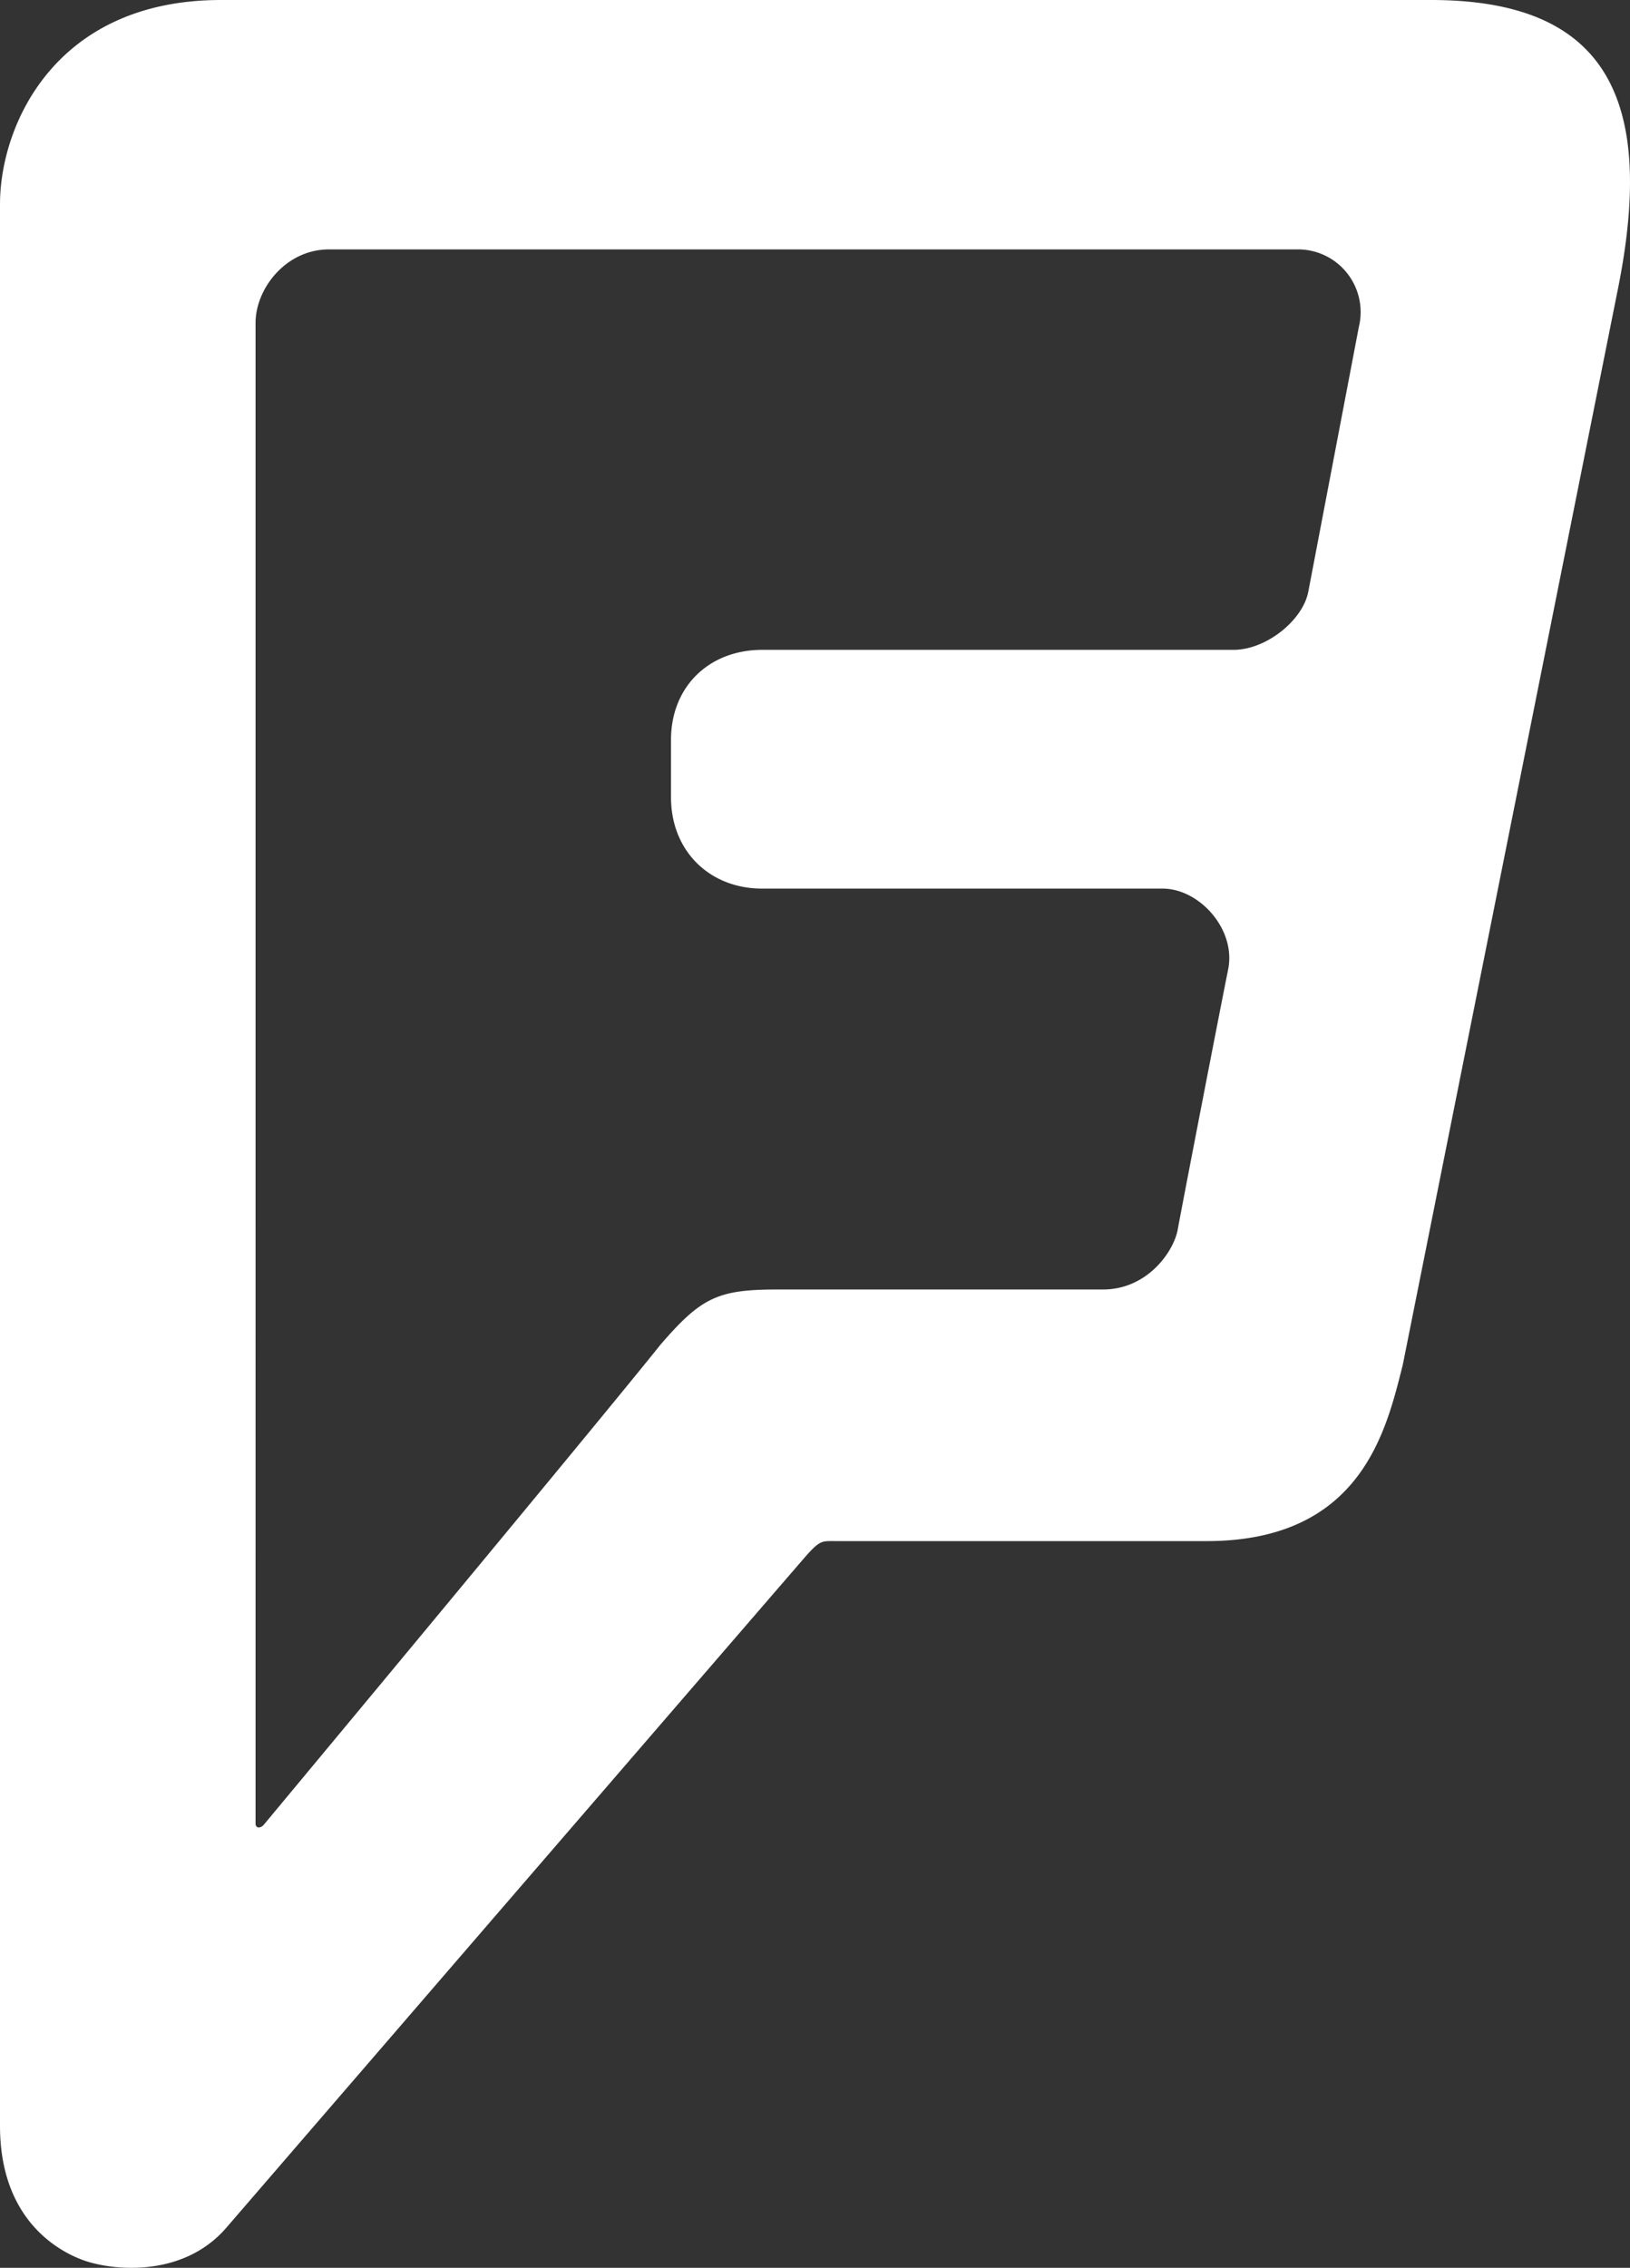 <svg id="Layer_1" data-name="Layer 1" xmlns="http://www.w3.org/2000/svg" viewBox="0 0 368.021 511.951">
  <rect x="0" y="0" width="368.021" height="511.951" fill="#333333" stroke="none"/>
  <defs>
    <style>
      .cls-1 {
        fill: #fff;
      }
    </style>
  </defs>
  <title>72c65d12-9e9d-4a71-862a-2c49d145bd61</title>
  <path class="cls-1" d="M323.1,0H49.9C12.4,0,0,28.3,0,46.1V479.9c0,20.3,12.1,27.7,18.2,30.1,6.2,2.5,22.8,4.6,32.9-7.1C180,353.5,182.2,351,182.2,351c3.1-3.4,3.4-3.1,6.8-3.1h83.4c35.1,0,40.6-25.2,44.3-39.7l48.6-243C373.8,22.8,363.1,0,323.1,0ZM306.8,73.8l-11.4,59.7c-1.2,6.5-9.5,13.2-16.9,13.2H172.1c-12,0-20.6,8.3-20.6,20.3v13c0,12,8.6,20.6,20.6,20.6h90.4c8.3,0,16.6,9.2,14.8,18.2-1.8,8.9-10.5,53.8-11.4,58.8-.9,4.9-6.8,13.5-16.9,13.5H175.5c-13.5,0-17.2,1.8-26.5,12.6,0,0-8.9,11.4-89.5,108.3-.9.9-1.8.6-1.8-.3V72.9c0-7.7,6.8-16.6,16.6-16.6h219a14.148,14.148,0,0,1,13.5,17.5Z"/>
</svg>

